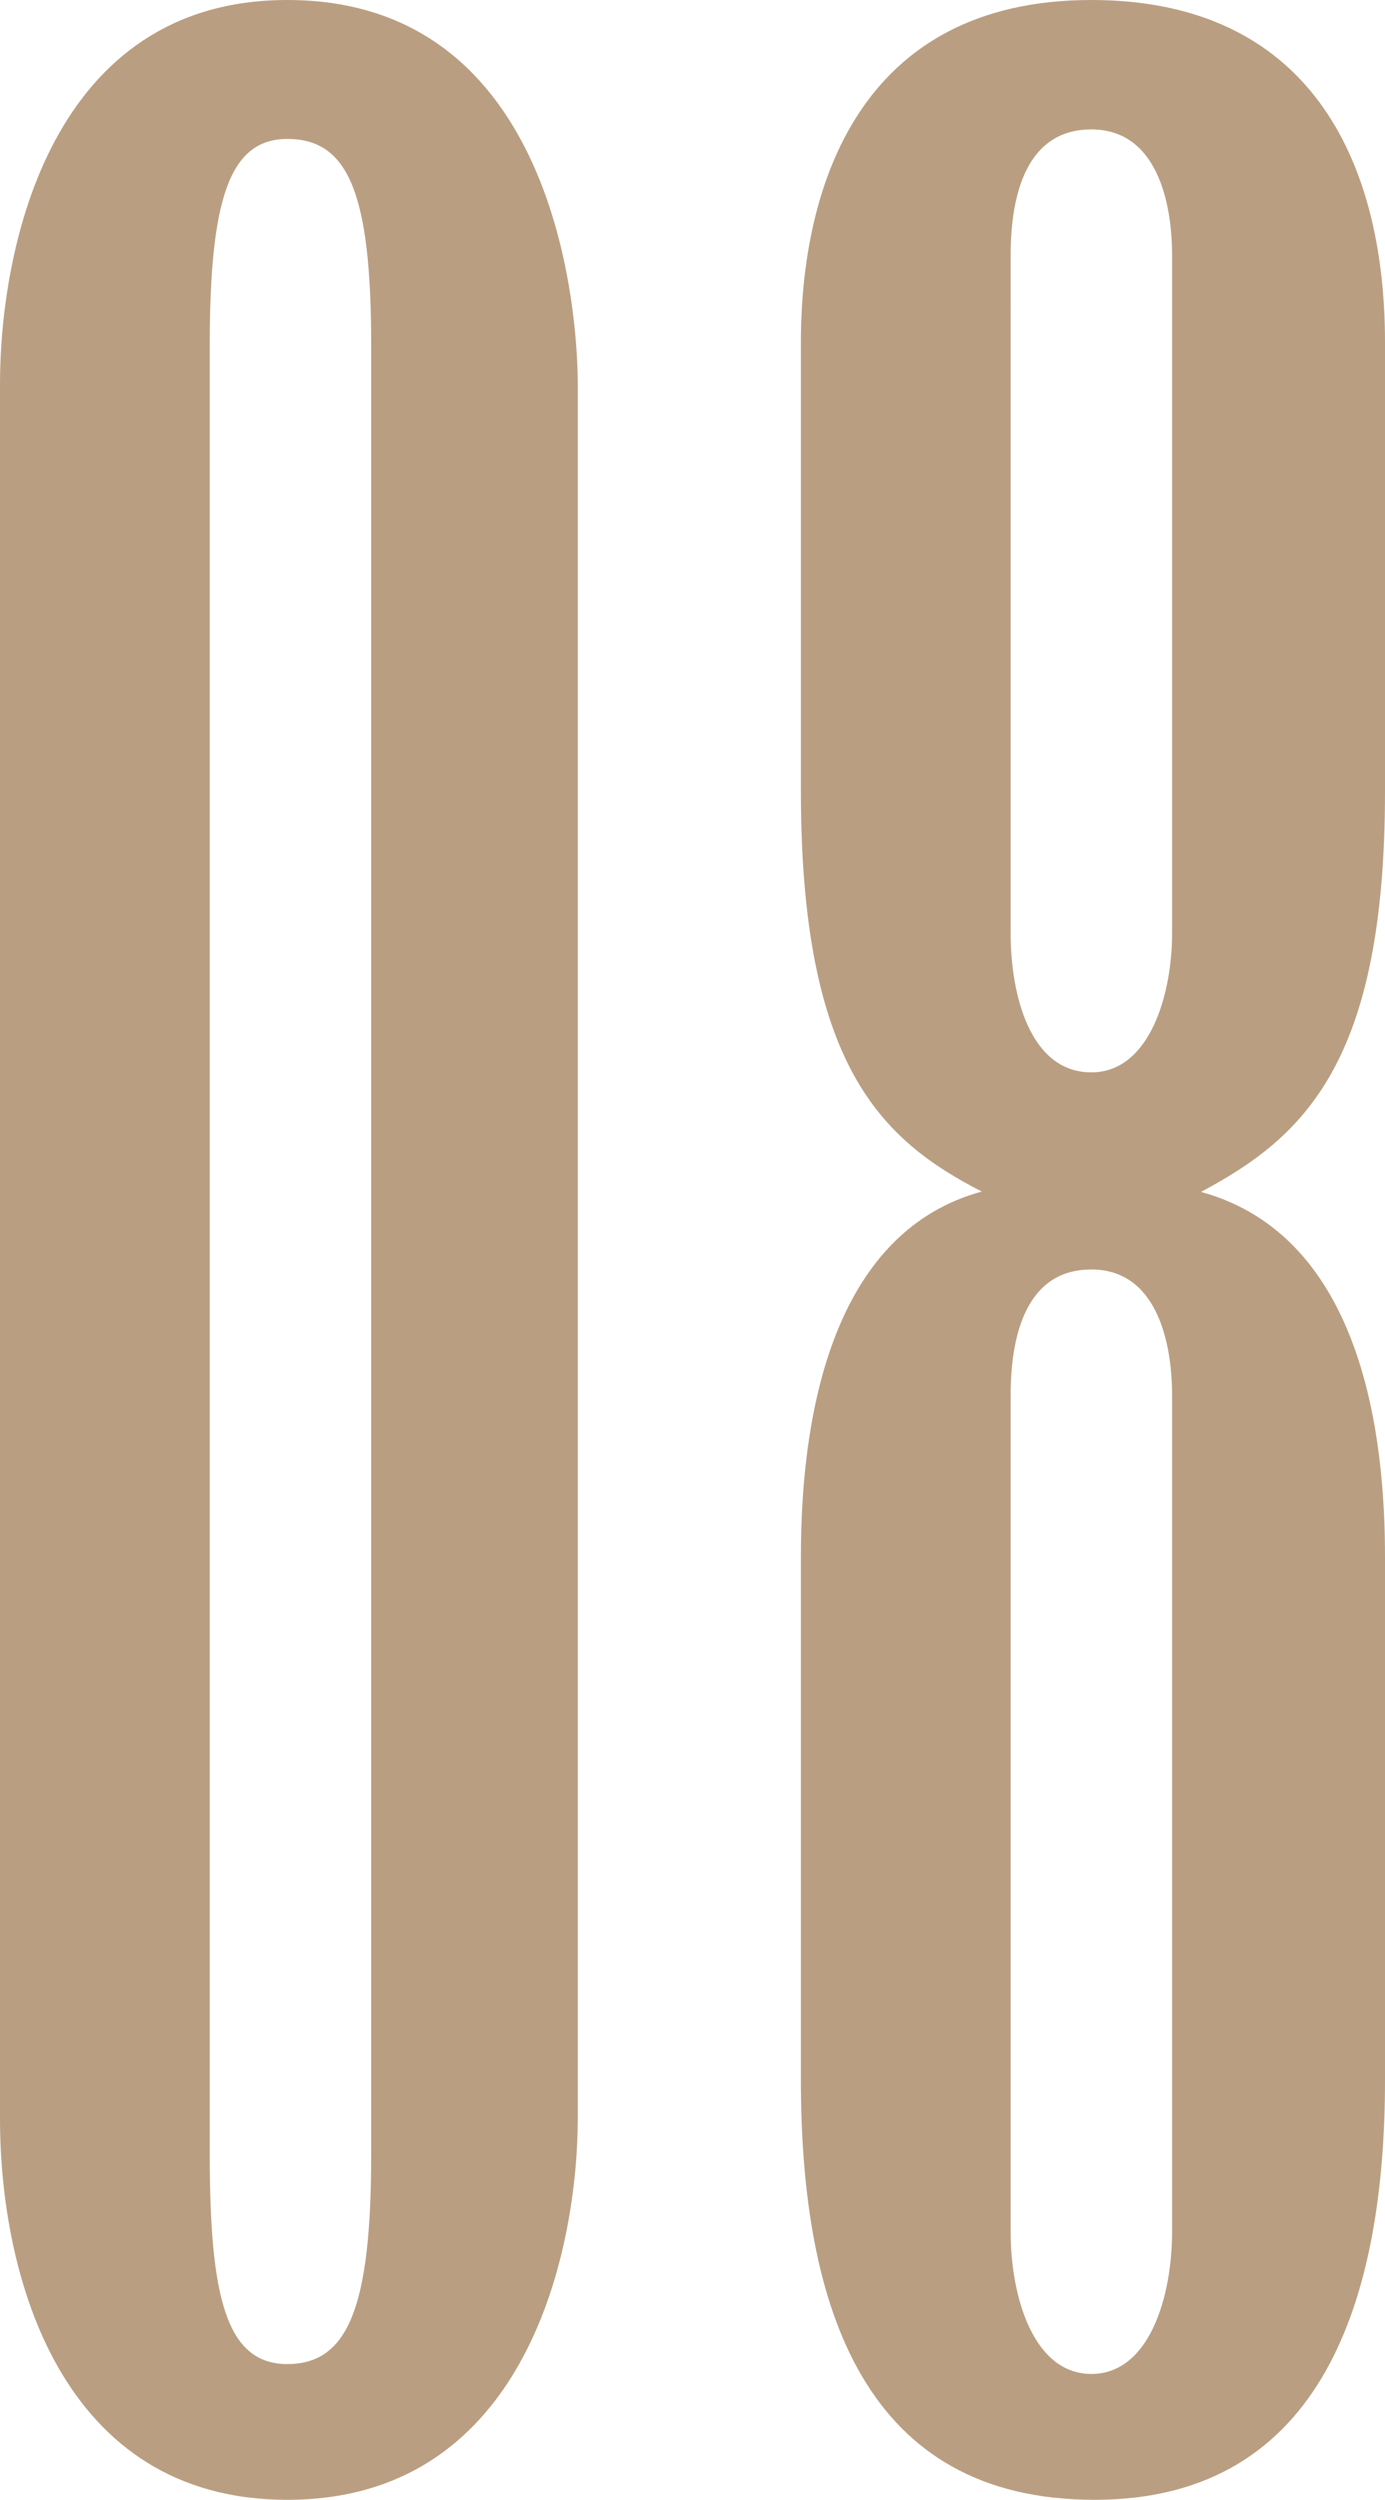 <?xml version="1.0" encoding="UTF-8"?><svg id="b" xmlns="http://www.w3.org/2000/svg" viewBox="0 0 39.29 70.89"><defs><style>.d{fill:#ba9e81;}</style></defs><g id="c"><g><path class="d" d="M16.39,60.08c0,3.57-1.37,10.81-8.24,10.81-6.41,0-8.15-6.32-8.15-10.81V10.9C0,6.96,1.47,0,8.15,0c7.6,0,8.24,8.79,8.24,10.9V60.08ZM10.53,9.8c0-4.3-.64-5.86-2.38-5.86-1.65,0-2.2,1.74-2.2,5.86V61.09c0,4.03,.46,5.95,2.2,5.95s2.38-1.65,2.38-5.95V9.8Z"/><path class="d" d="M39.29,58.98c0,6.14-1.74,11.91-8.24,11.91s-8.33-5.4-8.33-11.91v-14.84c0-4.49,1.1-9.25,5.13-10.35-2.84-1.46-5.13-3.57-5.13-11.36V9.71c0-4.4,1.65-9.71,8.24-9.71,6.14,0,8.33,4.49,8.33,9.71v12.73c0,7.69-2.29,9.8-5.22,11.36,4.67,1.28,5.22,7.14,5.22,10.35v14.84ZM28.67,26.47c0,1.74,.55,3.94,2.29,3.94,1.65,0,2.29-2.2,2.29-3.94V7.24c0-1.56-.46-3.57-2.29-3.57s-2.29,1.83-2.29,3.57V26.47Zm0,36.82c0,1.83,.64,4.03,2.29,4.03s2.29-2.2,2.29-4.03v-23.72c0-1.56-.46-3.57-2.29-3.57s-2.29,1.83-2.29,3.57v23.72Z"/></g></g></svg>